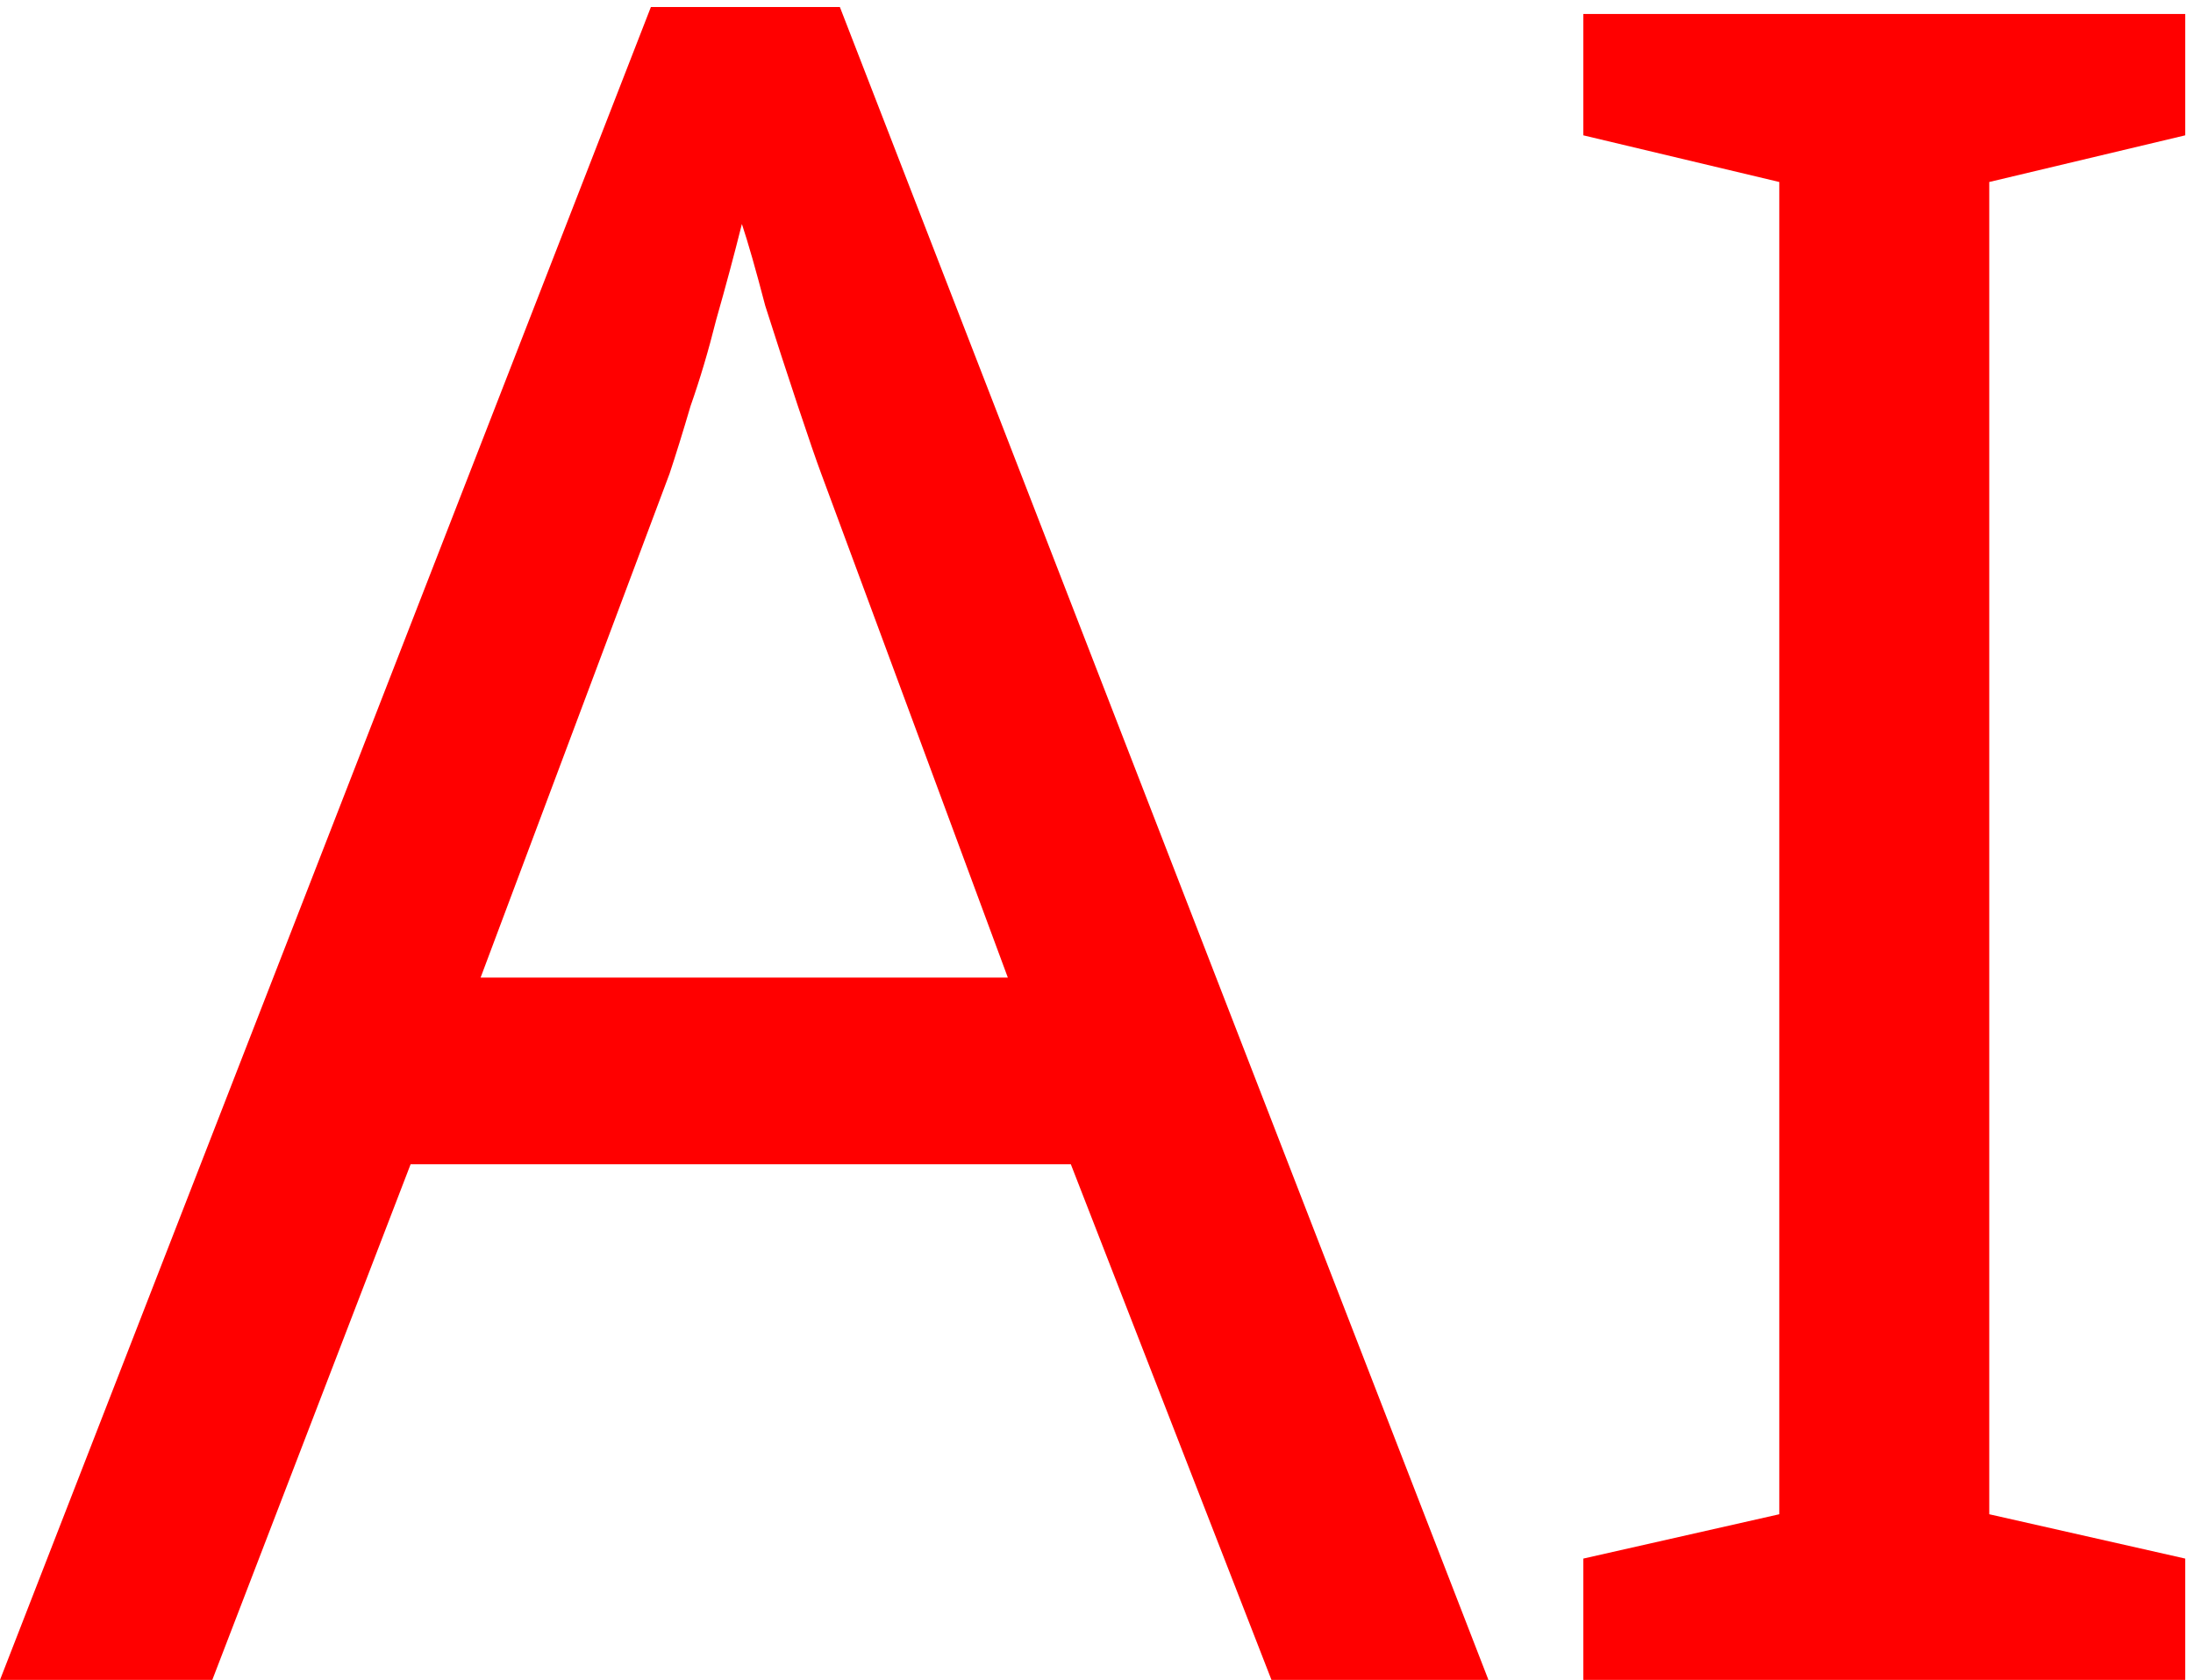 <?xml version="1.0" encoding="UTF-8"?> <svg xmlns="http://www.w3.org/2000/svg" width="188" height="144" viewBox="0 0 188 144" fill="none"><path d="M109 144L91.8 99.8H35.2L18.2 144H0L55.8 0.6H72L127.6 144H109ZM70.4 40.6C70 39.533 69.333 37.6 68.4 34.8C67.467 32 66.533 29.133 65.6 26.2C64.8 23.133 64.133 20.8 63.6 19.2C62.933 21.867 62.2 24.6 61.4 27.4C60.733 30.067 60 32.533 59.2 34.8C58.533 37.067 57.933 39 57.4 40.6L41.2 83.8H86.4L70.4 40.6ZM187.334 144H135.734V133.6L152.534 129.8V15.6L135.734 11.6V1.2H187.334V11.6L170.534 15.6V129.8L187.334 133.6V144Z" fill="#FF0000"></path></svg> 